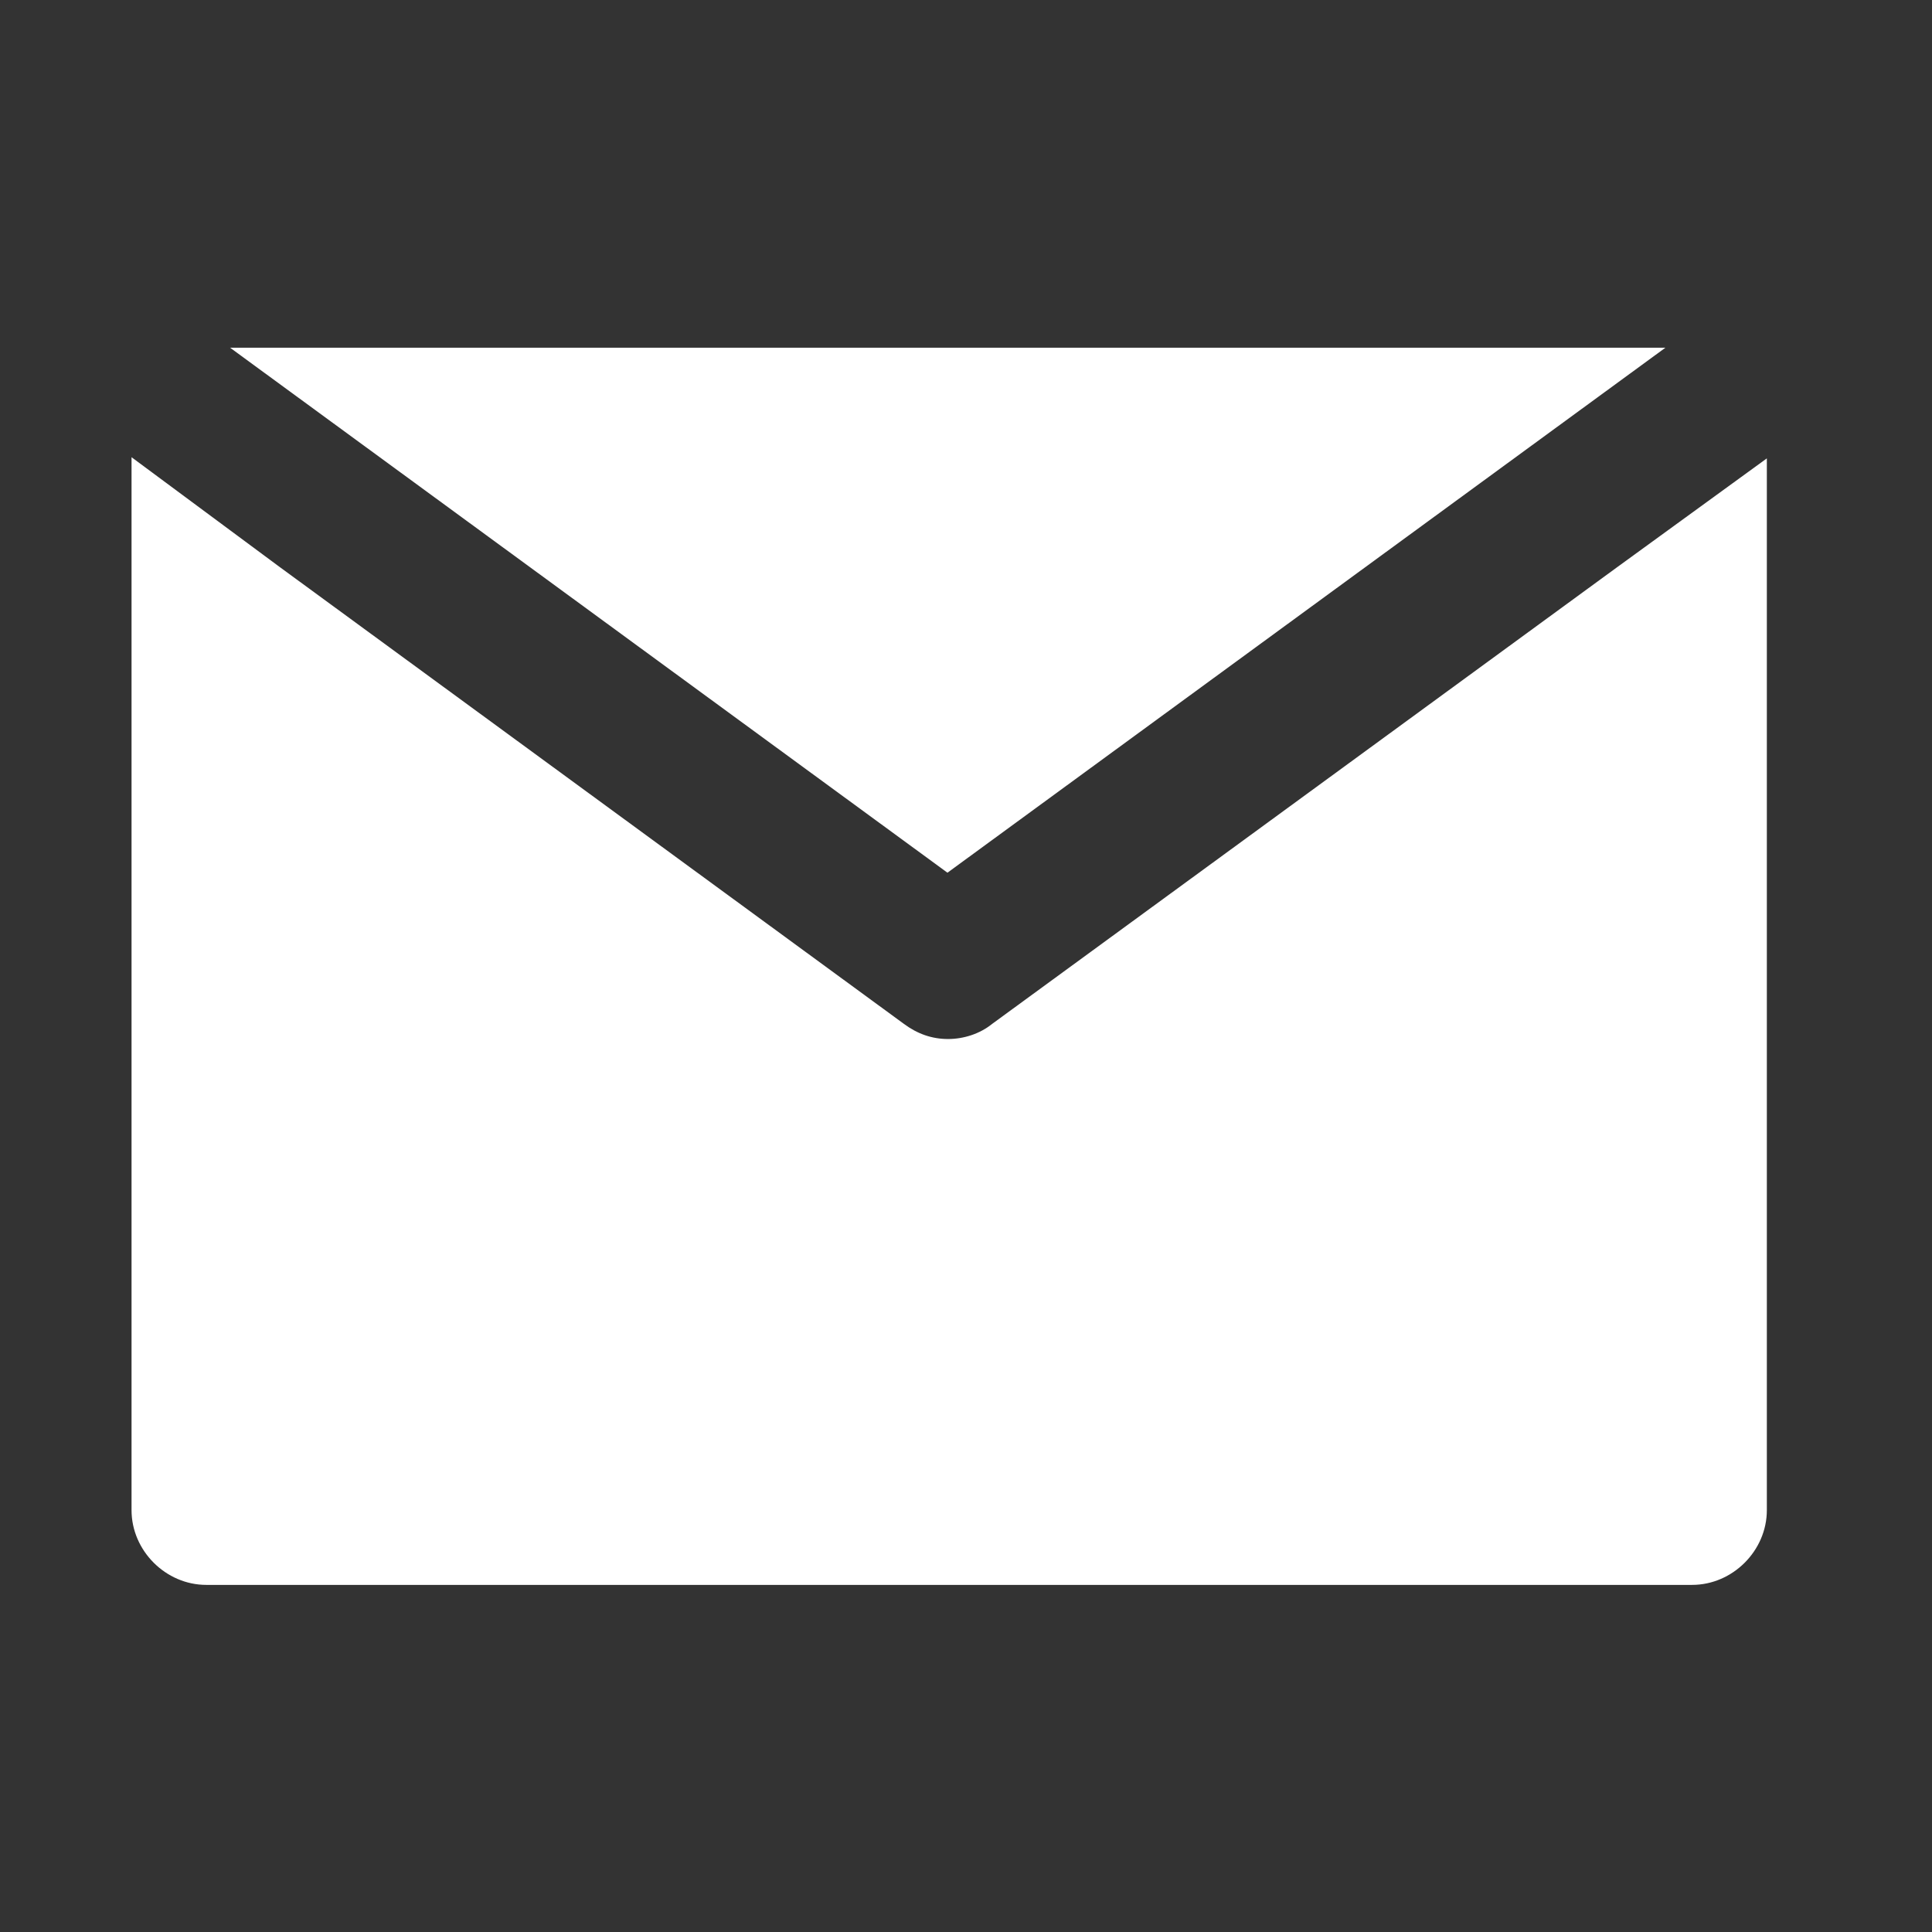 <?xml version="1.0" encoding="utf-8"?>
<!-- Generator: Adobe Illustrator 25.4.1, SVG Export Plug-In . SVG Version: 6.00 Build 0)  -->
<svg version="1.1" id="Layer_1" xmlns="http://www.w3.org/2000/svg" xmlns:xlink="http://www.w3.org/1999/xlink" x="0px" y="0px"
	 viewBox="0 0 333.4 333.4" style="enable-background:new 0 0 333.4 333.4;" xml:space="preserve">
<rect x="0" y="0" width="333.4" height="333.4" fill="#333333" stroke="none"/>
<style type="text/css">
	.st0{display:none;fill:#946C39;}
	.st1{display:none;fill:url(#SVGID_1_);}
	.st2{display:none;}
	.st3{display:inline;fill:#FFFFFF;}
	.st4{fill:#FFFFFF;}
	.st5{display:none;fill:#FFFFFF;}
</style>
<path class="st0" d="M15.1,88.2c0,0,2.7-70.7,80.4-68.4S304.1,19,317.2,96.4S232.9,319.2,154.3,319C86.5,318.8,10.9,193.2,15.1,88.2
	z"/>
<linearGradient id="SVGID_1_" gradientUnits="userSpaceOnUse" x1="21.5" y1="167.8" x2="305.9" y2="167.8">
	<stop  offset="3.072626e-02" style="stop-color:#E7303A"/>
	<stop  offset="0.502" style="stop-color:#C0353F"/>
</linearGradient>
<ellipse class="st1" cx="163.7" cy="167.8" rx="142.2" ry="159"/>
<g class="st2">
	<path class="st3" d="M217.2,67.1H191c-29.4,0-48.5,19.5-48.5,49.7v22.9h-26.3c-2.3,0-4.1,1.8-4.1,4.1V177c0,2.3,1.8,4.1,4.1,4.1
		h26.3V265c0,2.3,1.8,4.1,4.1,4.1H181c2.3,0,4.1-1.8,4.1-4.1v-83.8h30.8c2.3,0,4.1-1.8,4.1-4.1v-33.2c0-1.1-0.4-2.1-1.2-2.9
		c-0.8-0.8-1.8-1.2-2.9-1.2h-30.8v-19.4c0-9.3,2.2-14.1,14.4-14.1h17.6c2.3,0,4.1-1.8,4.1-4.1v-31C221.3,69,219.5,67.1,217.2,67.1z"
		/>
</g>
<g class="st2">
	<path class="st3" d="M188.3,155.3c0,15.1-12.2,27.4-27.4,27.4s-27.4-12.2-27.4-27.4c0-15.1,12.2-27.4,27.4-27.4l0,0
		C176,128,188.3,140.2,188.3,155.3L188.3,155.3z"/>
	<path class="st3" d="M207.1,72.8h-92.3c-20.1,0-36.5,16.3-36.5,36.5l0,0v92.3c0,20.1,16.3,36.5,36.5,36.5h92.3
		c20.1,0,36.5-16.3,36.5-36.5l0,0v-92.3C243.6,89.1,227.2,72.8,207.1,72.8z M160.9,200.6c-25.2,0-45.6-20.4-45.6-45.6
		s20.4-45.6,45.6-45.6s45.6,20.4,45.6,45.6l0,0C206.5,180.2,186.1,200.6,160.9,200.6L160.9,200.6z M213,111.9
		c-4.8,0-8.7-3.9-8.7-8.7s3.9-8.7,8.7-8.7s8.7,3.9,8.7,8.7S217.8,111.9,213,111.9L213,111.9z"/>
</g>
<g class="st2">
	<path class="st3" d="M189.1,167.8c0,14-11.4,25.4-25.4,25.4s-25.4-11.4-25.4-25.4s11.4-25.4,25.4-25.4l0,0
		C177.7,142.4,189.1,153.8,189.1,167.8L189.1,167.8z"/>
	<path class="st3" d="M206.6,91.1h-85.8c-18.7,0-33.9,15.2-33.9,33.9l0,0v85.8c0,18.7,15.2,33.9,33.9,33.9h85.8
		c18.7,0,33.9-15.2,33.9-33.9l0,0V125C240.5,106.2,225.3,91.1,206.6,91.1z M163.6,209.9c-23.4,0-42.3-19-42.3-42.3
		s19-42.3,42.3-42.3s42.3,19,42.3,42.3l0,0C206,190.9,187,209.9,163.6,209.9L163.6,209.9z M212.1,127.5c-4.5,0-8.1-3.6-8.1-8.1
		s3.6-8.1,8.1-8.1s8.1,3.6,8.1,8.1S216.5,127.5,212.1,127.5L212.1,127.5z"/>
</g>
<g class="st2">
	<path class="st3" d="M259.6,108.3c-7.1,3.1-14.7,5.2-22.7,6.2c8.2-4.9,14.4-12.5,17.3-21.7c-7.6,4.5-16,7.7-24.9,9.5
		c-7.2-7.7-17.5-12.5-28.7-12.5c-21.8,0-39.3,17.7-39.3,39.4c0,3.1,0.3,6.1,0.9,9c-32.7-1.6-61.7-17.3-81.1-41.2
		c-3.4,5.9-5.4,12.6-5.4,19.9c0,13.6,7,25.7,17.5,32.7c-6.3-0.1-12.5-2-17.8-4.8c0,0.1,0,0.3,0,0.4c0,19.1,13.6,35,31.5,38.7
		c-3.2,0.9-6.7,1.3-10.3,1.3c-2.5,0-5.1-0.1-7.4-0.7c5.1,15.6,19.6,27,36.8,27.4c-13.5,10.4-30.5,16.7-48.9,16.7
		c-3.2,0-6.3-0.1-9.4-0.5c17.4,11.2,38.1,17.7,60.4,17.7c72.4,0,112-60,112-112c0-1.7-0.1-3.4-0.1-5.1
		C247.7,123.1,254.3,116.2,259.6,108.3z"/>
</g>
<g class="st2">
	<path class="st3" d="M163.7,79.7c-28.1,0-51.1,22.9-51.1,51.1c0,7.7,1.7,15.1,4.9,21.9c0.1,0.2,0.2,0.3,0.2,0.4l38.6,74.7
		c1.4,2.8,4.3,4.4,7.4,4.4c3.1,0,5.9-1.8,7.4-4.4l38.6-74.7c0.1-0.2,0.2-0.3,0.2-0.4c3.3-6.9,4.9-14.2,4.9-21.9
		C214.8,102.5,191.9,79.7,163.7,79.7z M163.7,157.5c-14.7,0-26.7-12-26.7-26.7s12-26.7,26.7-26.7s26.7,12,26.7,26.7
		S178.5,157.5,163.7,157.5z"/>
	<path class="st3" d="M183.4,244h-39.3c-2.8,0-4.9,2.2-4.9,4.9c0,2.8,2.2,4.9,4.9,4.9h39.4c2.8,0,4.9-2.2,4.9-4.9
		C188.3,246.1,186.2,244,183.4,244z"/>
</g>
<g id="XMLID_348_">
	<path id="XMLID_350_" class="st4" d="M171.2,176.7c-2.1,1.7-4.9,2.6-7.6,2.6c-2.8,0-5.3-0.9-7.6-2.6L48.2,97.8L22.7,78.9v181.7
		c0,7,5.9,12.9,12.9,12.9H292c7,0,12.9-5.9,12.9-12.9V79.1L278.9,98L171.2,176.7z"/>
	<polygon id="XMLID_351_" class="st4" points="163.5,150.6 287.4,60 39.7,60 	"/>
</g>
<path class="st5" d="M206.3,239.3c-5.1,0.2-10.1-0.4-15-2c-3.9-1.2-7.6-2.7-11.4-4.5c-34.8-16.6-62-46.7-74.9-83.5
	c-2.9-8.3-4.5-17.2-4.2-26c0.4-11.5,19.7-30.6,26.2-26.4c10.5,8.5,19.5,18.6,27.1,29.9c0.8,1.4-3.3,8.9-6.4,11.4
	c-9.5,7.8-8.5,15.7-2,24.4c6,7.9,12.3,15.4,18.9,22.5c9.6,9.7,19.7,17.6,32.5,2.5c4.5-2.6,9.9-2.8,14.6-0.3
	c7.7,6,14.5,13.1,19.9,21.1c5.6,8.5-8.4,26.7-22.4,29.7C208.2,238.9,207.4,239.1,206.3,239.3z"/>
</svg>
